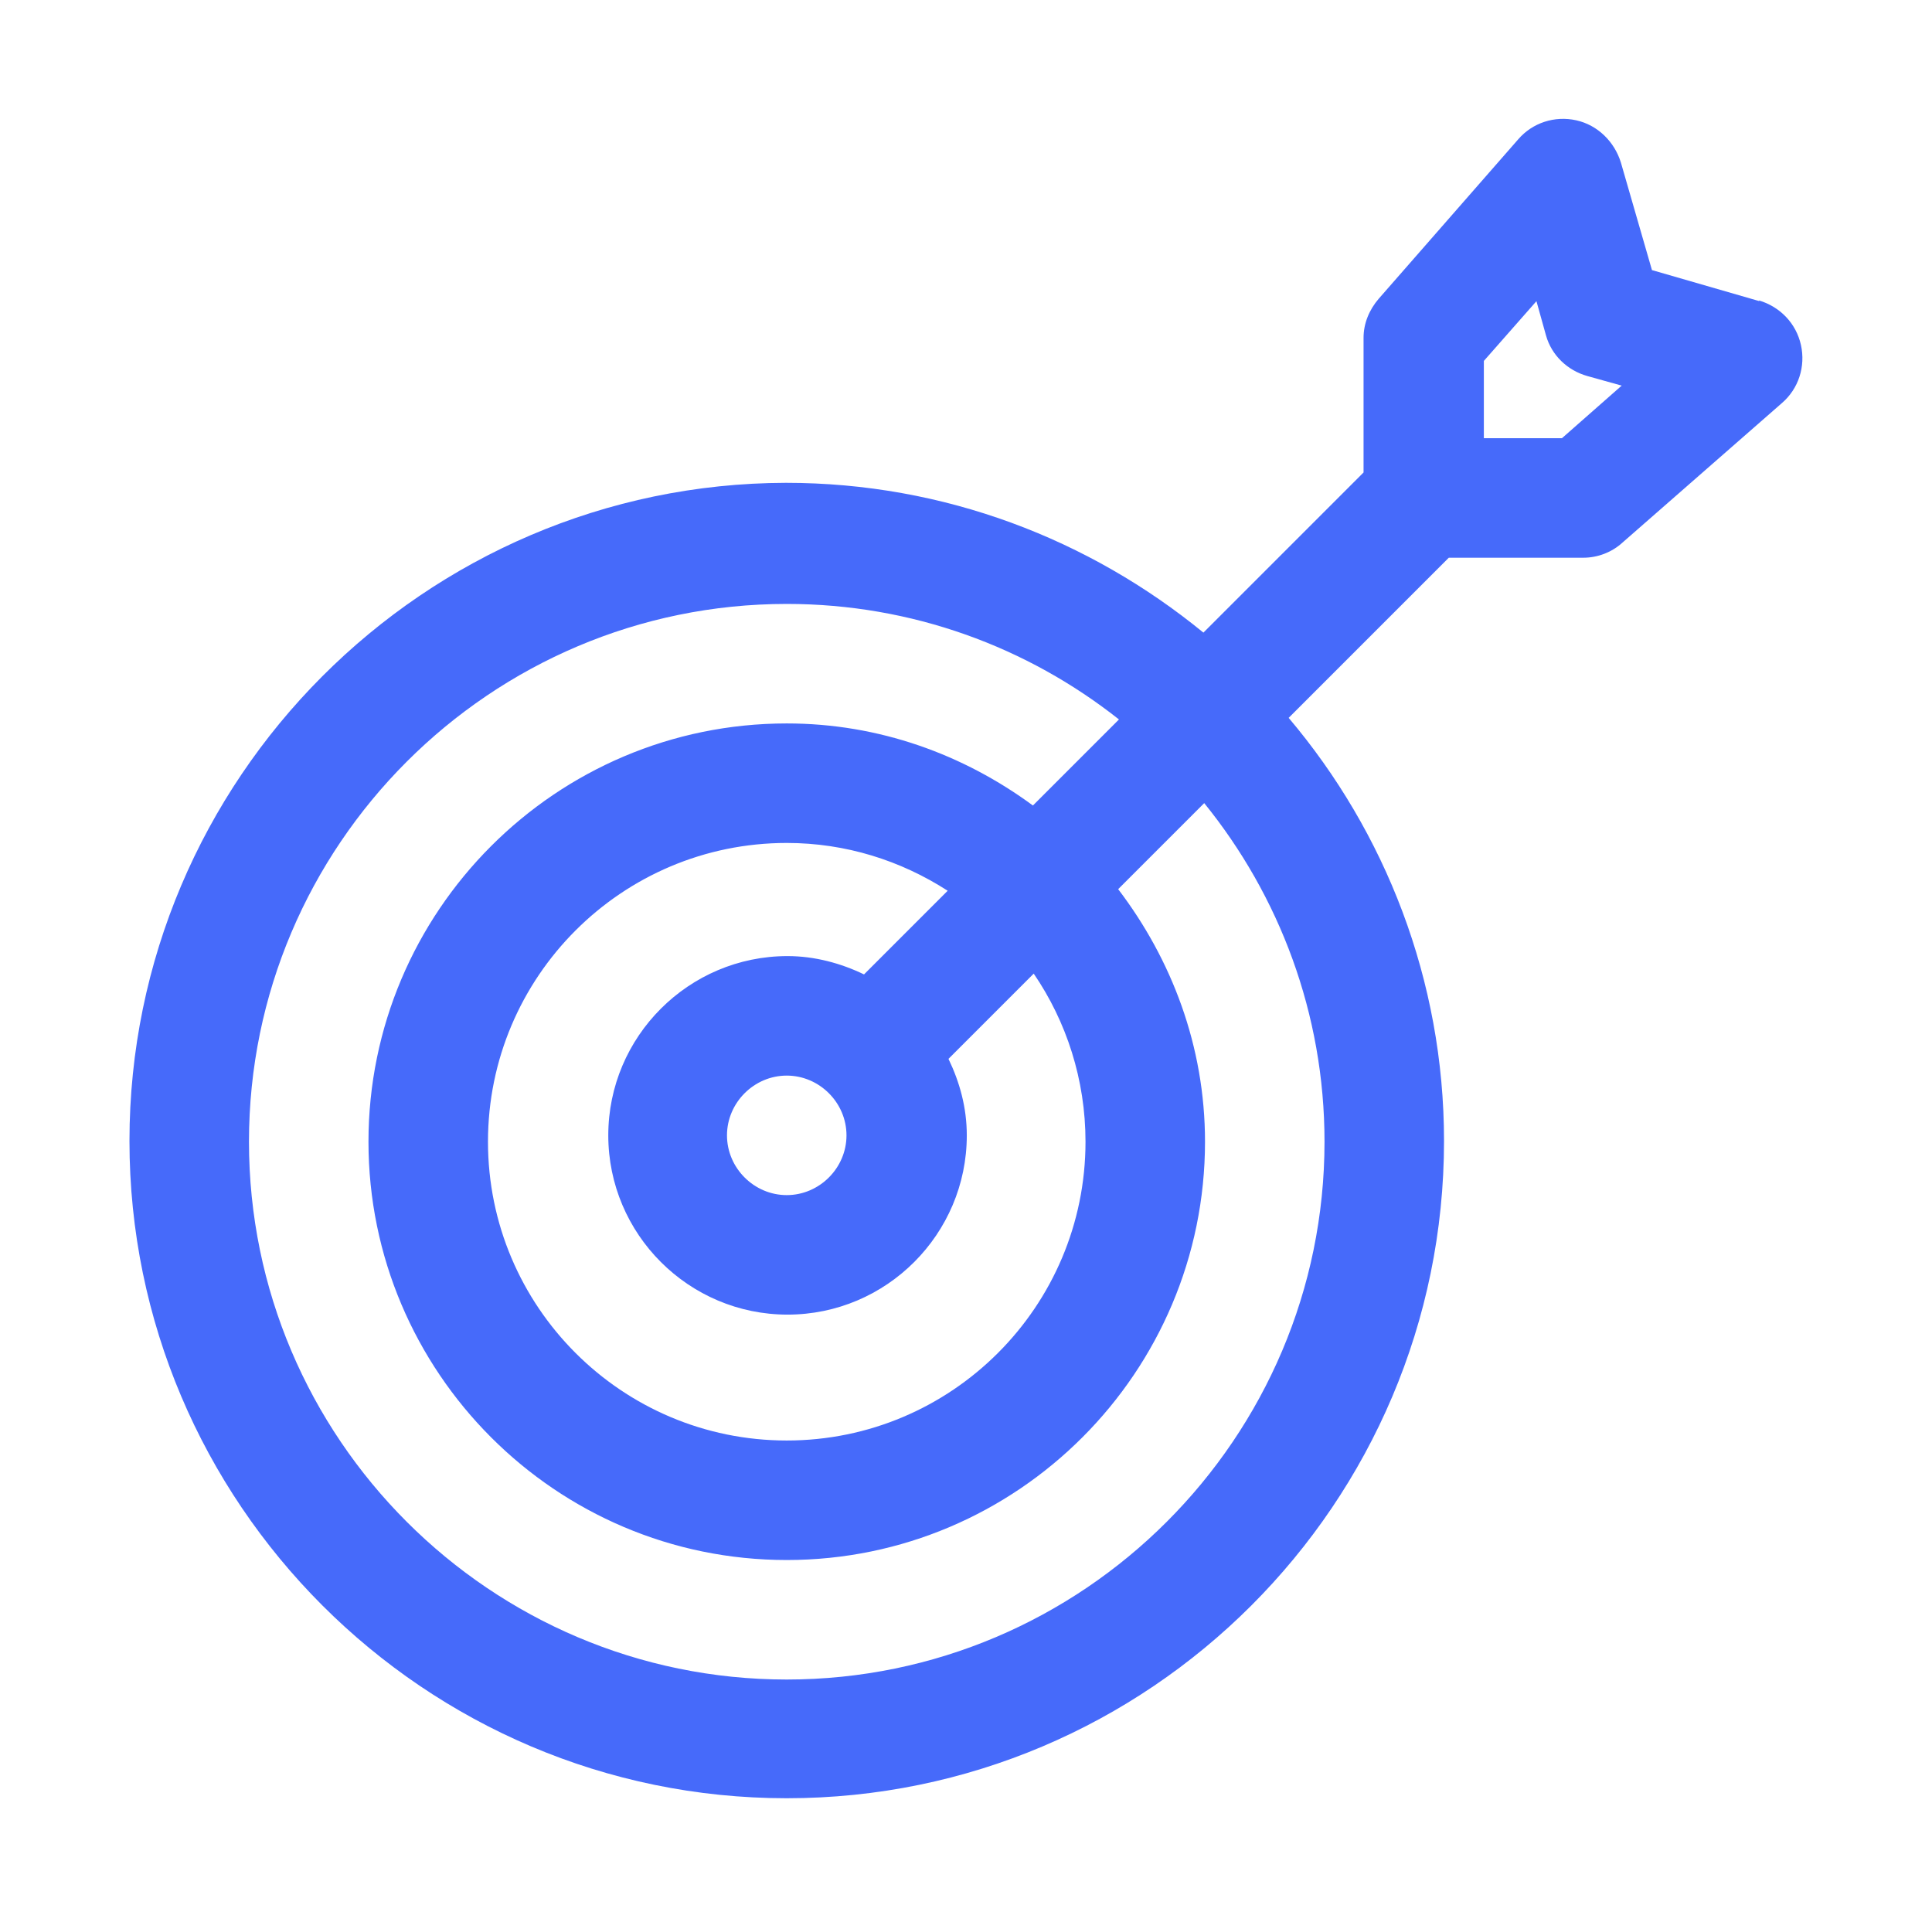 <svg width="97" height="96" viewBox="0 0 97 96" fill="none" xmlns="http://www.w3.org/2000/svg">
<path d="M88.34 15.12L82.94 13.56L81.38 8.16C81.06 7.12 80.22 6.28 79.14 6.04C78.06 5.8 76.94 6.16 76.22 7L69.22 15C68.74 15.56 68.46 16.24 68.46 16.96V23.72L60.42 31.76C54.7 27.08 47.42 24.24 39.46 24.24C21.3 24.28 6.5 39.12 6.5 57.28C6.5 75.44 21.3 90.28 39.5 90.28C57.7 90.28 72.5 75.48 72.5 57.28C72.5 49.2 69.54 41.76 64.7 36.04L72.74 28H79.5C80.22 28 80.94 27.72 81.46 27.24L89.46 20.24C90.3 19.52 90.66 18.4 90.42 17.32C90.18 16.24 89.38 15.4 88.3 15.08L88.34 15.12ZM66.5 57.32C66.5 72.2 54.38 84.32 39.5 84.32C24.62 84.32 12.5 72.2 12.5 57.32C12.5 42.44 24.62 30.32 39.5 30.32C45.78 30.32 51.58 32.48 56.18 36.12L51.86 40.44C48.38 37.88 44.14 36.32 39.5 36.32C27.9 36.32 18.5 45.76 18.5 57.32C18.5 68.88 27.9 78.32 39.5 78.32C51.1 78.32 60.5 68.88 60.5 57.32C60.5 52.52 58.82 48.16 56.14 44.64L60.46 40.32C64.22 44.96 66.5 50.88 66.5 57.32V57.32ZM54.5 57.32C54.5 65.6 47.78 72.32 39.5 72.32C31.22 72.32 24.5 65.6 24.5 57.32C24.5 49.04 31.22 42.32 39.5 42.32C42.46 42.32 45.22 43.2 47.58 44.72L43.38 48.92C42.22 48.36 40.9 48 39.54 48C34.58 48 30.54 52.04 30.54 57C30.54 61.96 34.58 66 39.54 66C44.5 66 48.54 61.96 48.54 57C48.54 55.6 48.18 54.32 47.62 53.16L51.9 48.88C53.54 51.28 54.5 54.2 54.5 57.32V57.32ZM42.5 57C42.5 58.64 41.14 60 39.5 60C37.86 60 36.5 58.64 36.5 57C36.5 55.36 37.86 54 39.5 54C41.14 54 42.5 55.36 42.5 57ZM78.38 22H74.5V18.12L77.14 15.12L77.62 16.84C77.9 17.84 78.7 18.6 79.7 18.88L81.42 19.36L78.42 22H78.38Z" fill="#466AFA"/>
</svg>
